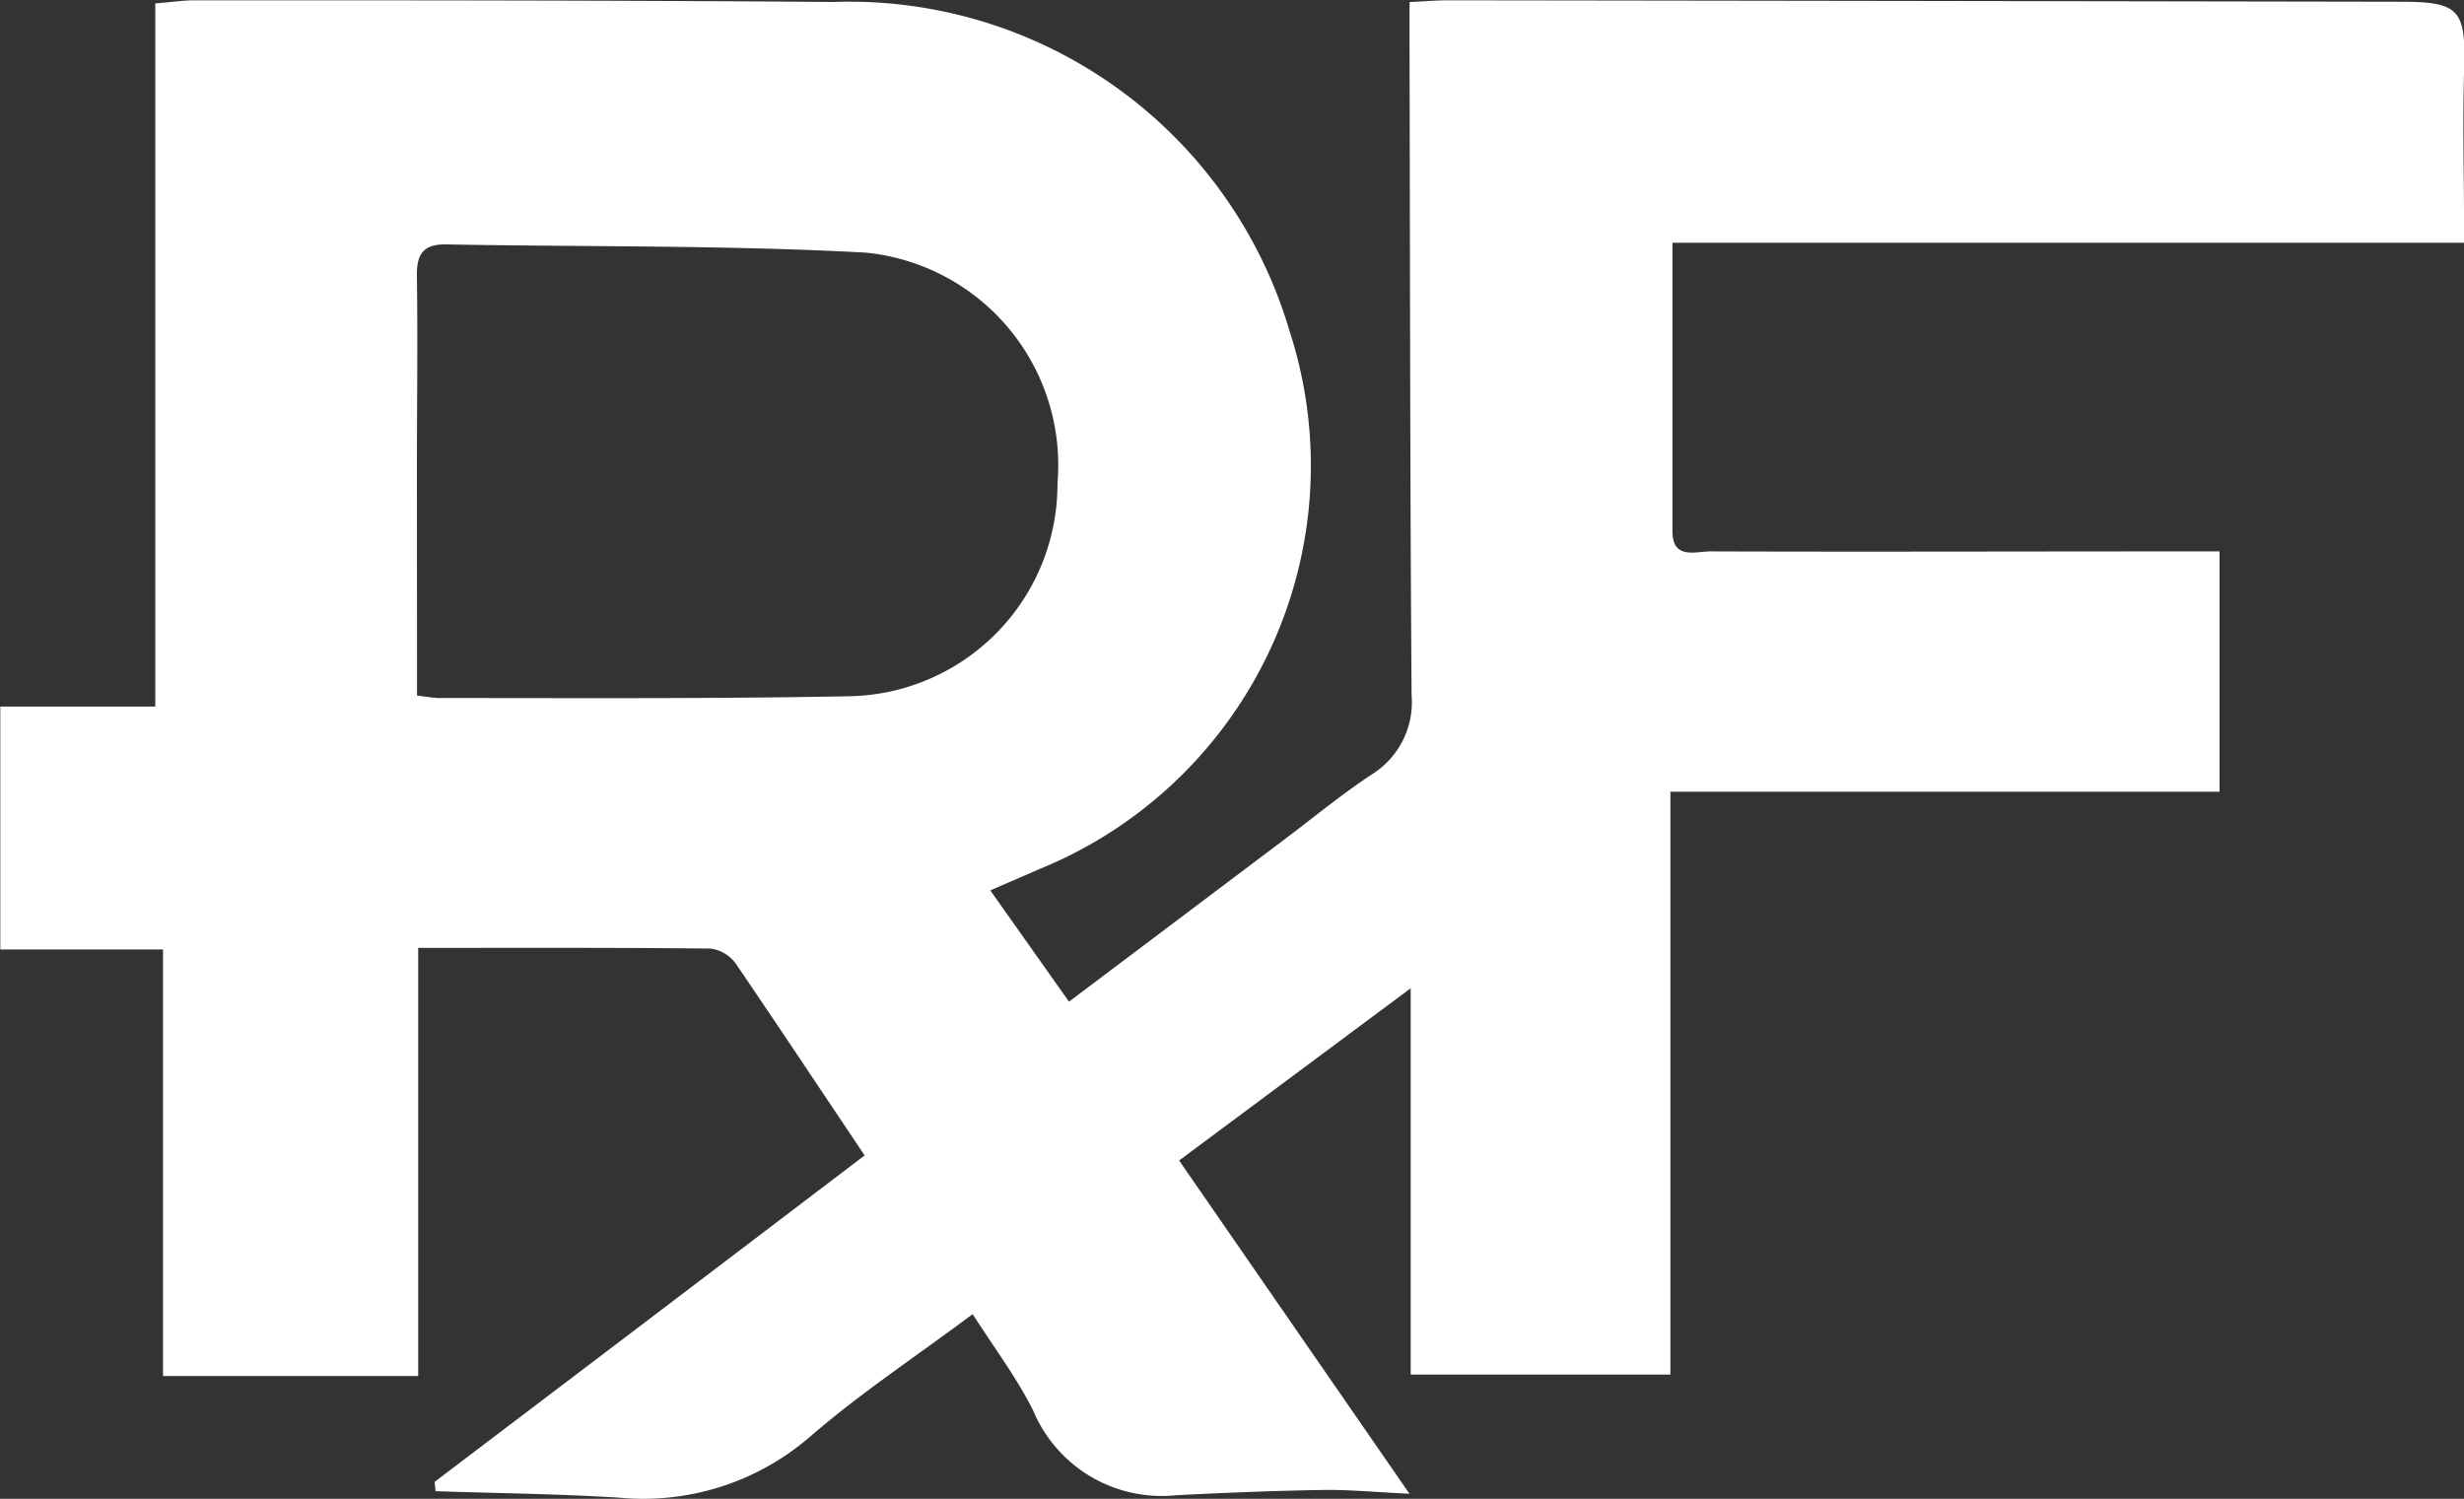 <svg id="Group_1284" data-name="Group 1284" xmlns="http://www.w3.org/2000/svg" width="32.53" height="19.789" viewBox="0 0 32.53 19.789">
  <rect x="0" y="0" width="32.53" height="19.789" fill="#333333" stroke="none"/>
  <path id="Path_13356" data-name="Path 13356" d="M512.181-1881.424l2.82-2.139,2.857-2.171c-.58-.865-1.135-1.7-1.7-2.531a.494.494,0,0,0-.333-.2c-1.269-.014-2.537-.009-3.861-.009v5.652h-3.369v-5.631h-2.148v-3.207h2.046v-9.284c.219-.018.37-.041.521-.041,2.808,0,5.617,0,8.425.022a6.061,6.061,0,0,1,6.028,4.342,5.751,5.751,0,0,1-3.308,7.109l-.642.279,1.039,1.469,2.859-2.153c.376-.283.74-.584,1.132-.843a1.124,1.124,0,0,0,.532-1.052c-.021-2.839-.02-5.678-.027-8.518,0-.19,0-.381,0-.632.193-.009.36-.024.526-.023q6.28.008,12.559.019c.778,0,.86.108.838.882-.022.744,0,1.49,0,2.3H528.523c0,1.312,0,2.562,0,3.811,0,.376.306.264.5.264,2.041.007,4.082,0,6.123,0h.6v3.173h-7.25v7.695h-3.429v-5.1l-3.057,2.274,3.041,4.4c-.469-.022-.807-.056-1.144-.05-.644.01-1.288.037-1.932.069a1.84,1.84,0,0,1-1.891-1.115c-.213-.429-.507-.818-.8-1.276-.748.559-1.474,1.039-2.125,1.6a3.366,3.366,0,0,1-2.548.823c-.8-.049-1.612-.058-2.418-.085Zm-.232-10.381c.132.015.215.032.3.032,1.81,0,3.621.011,5.431-.024a2.8,2.8,0,0,0,2.724-2.815,2.818,2.818,0,0,0-2.538-3.042c-1.842-.1-3.691-.074-5.536-.108-.3-.005-.387.131-.383.414.012.87,0,1.74,0,2.611Z" transform="translate(-506.443 1900.989)" fill="#fff"/>
</svg>
